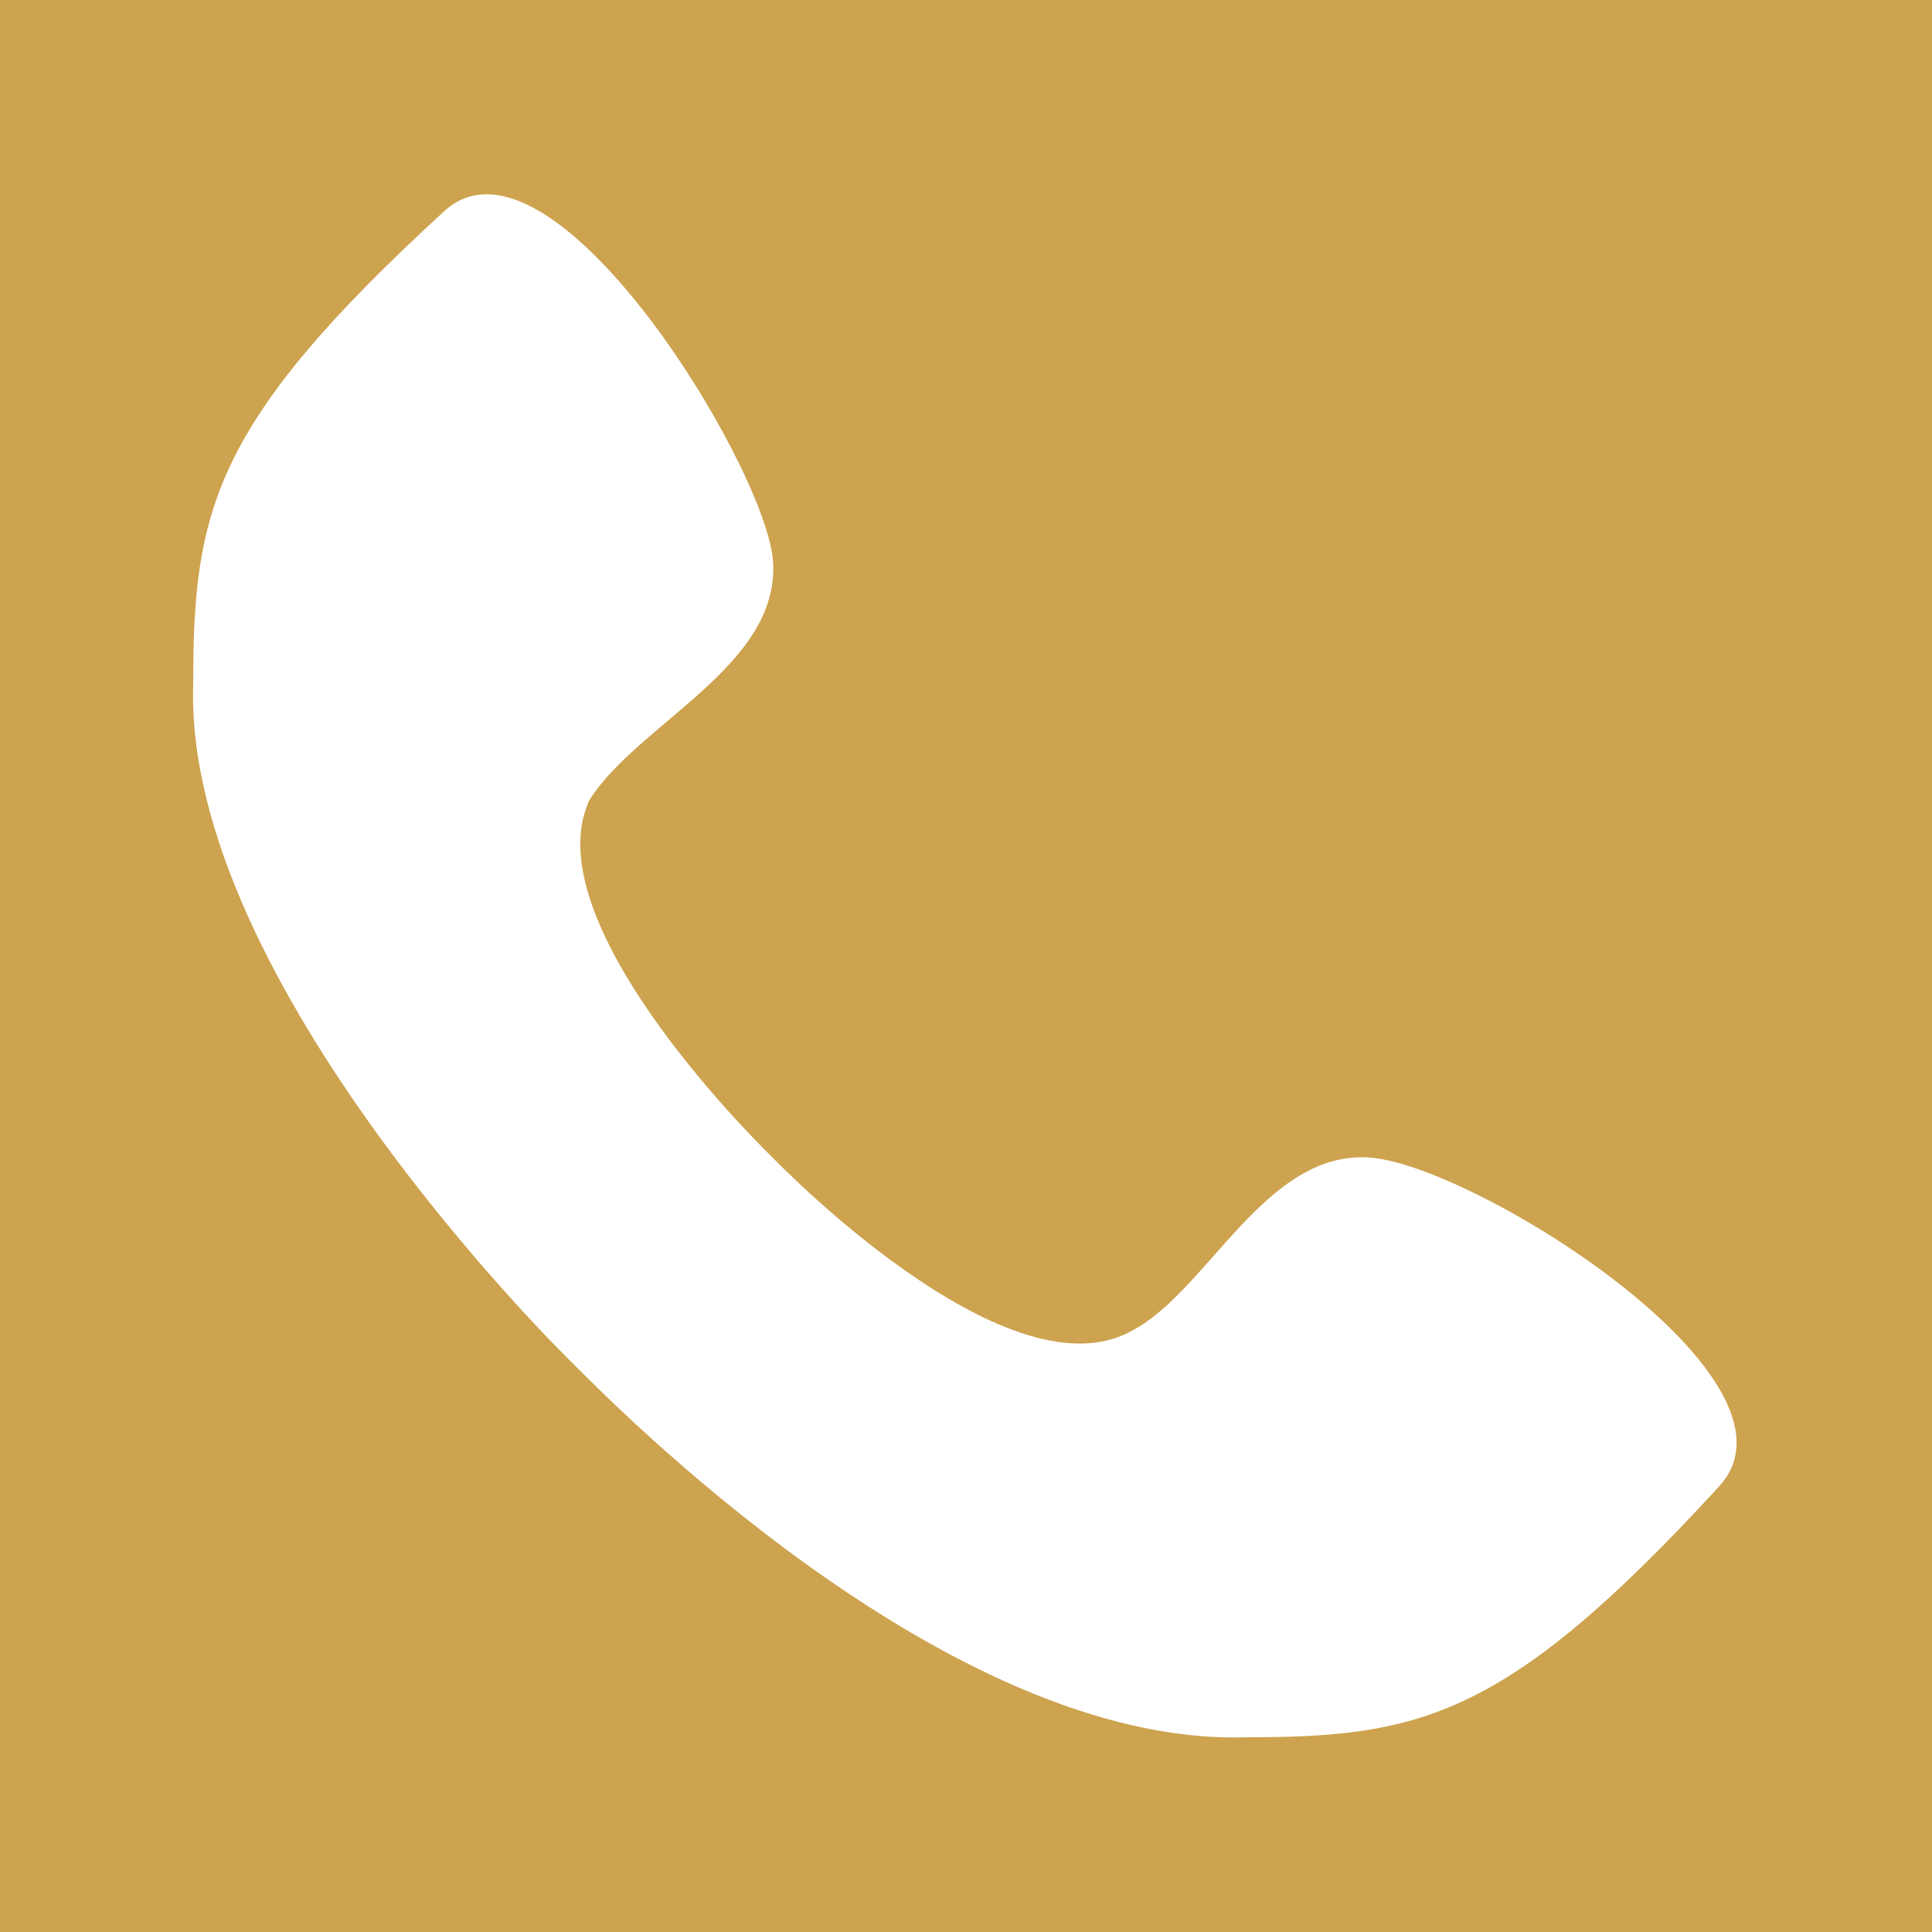 <?xml version="1.0" encoding="utf-8"?>
<!-- Generator: Adobe Illustrator 16.0.0, SVG Export Plug-In . SVG Version: 6.00 Build 0)  -->
<!DOCTYPE svg PUBLIC "-//W3C//DTD SVG 1.1//EN" "http://www.w3.org/Graphics/SVG/1.1/DTD/svg11.dtd">
<svg version="1.1" id="Layer_1" xmlns="http://www.w3.org/2000/svg" xmlns:xlink="http://www.w3.org/1999/xlink" x="0px" y="0px"
	 width="20px" height="20px" viewBox="0 0 20 20" enable-background="new 0 0 20 20" xml:space="preserve">
<rect fill="#CDA34F" width="20" height="20"/>
<path fill="#FFFFFF" d="M14.2,11.985c-1.101-0.1-1.7,1.4-2.5,1.8c-1.3,0.7-3.7-1.8-3.7-1.8s-2.5-2.399-1.9-3.7
	c0.5-0.8,2-1.4,1.9-2.5c-0.1-1-2.3-4.6-3.4-3.6c-2.4,2.2-2.6,3.1-2.6,4.9c-0.1,3.1,3.9,6.999,3.9,6.999c0.4,0.4,3.9,4,7,3.9
	c1.8,0,2.699-0.2,4.899-2.6C18.8,14.285,15.3,12.085,14.2,11.985z"/>
</svg>
